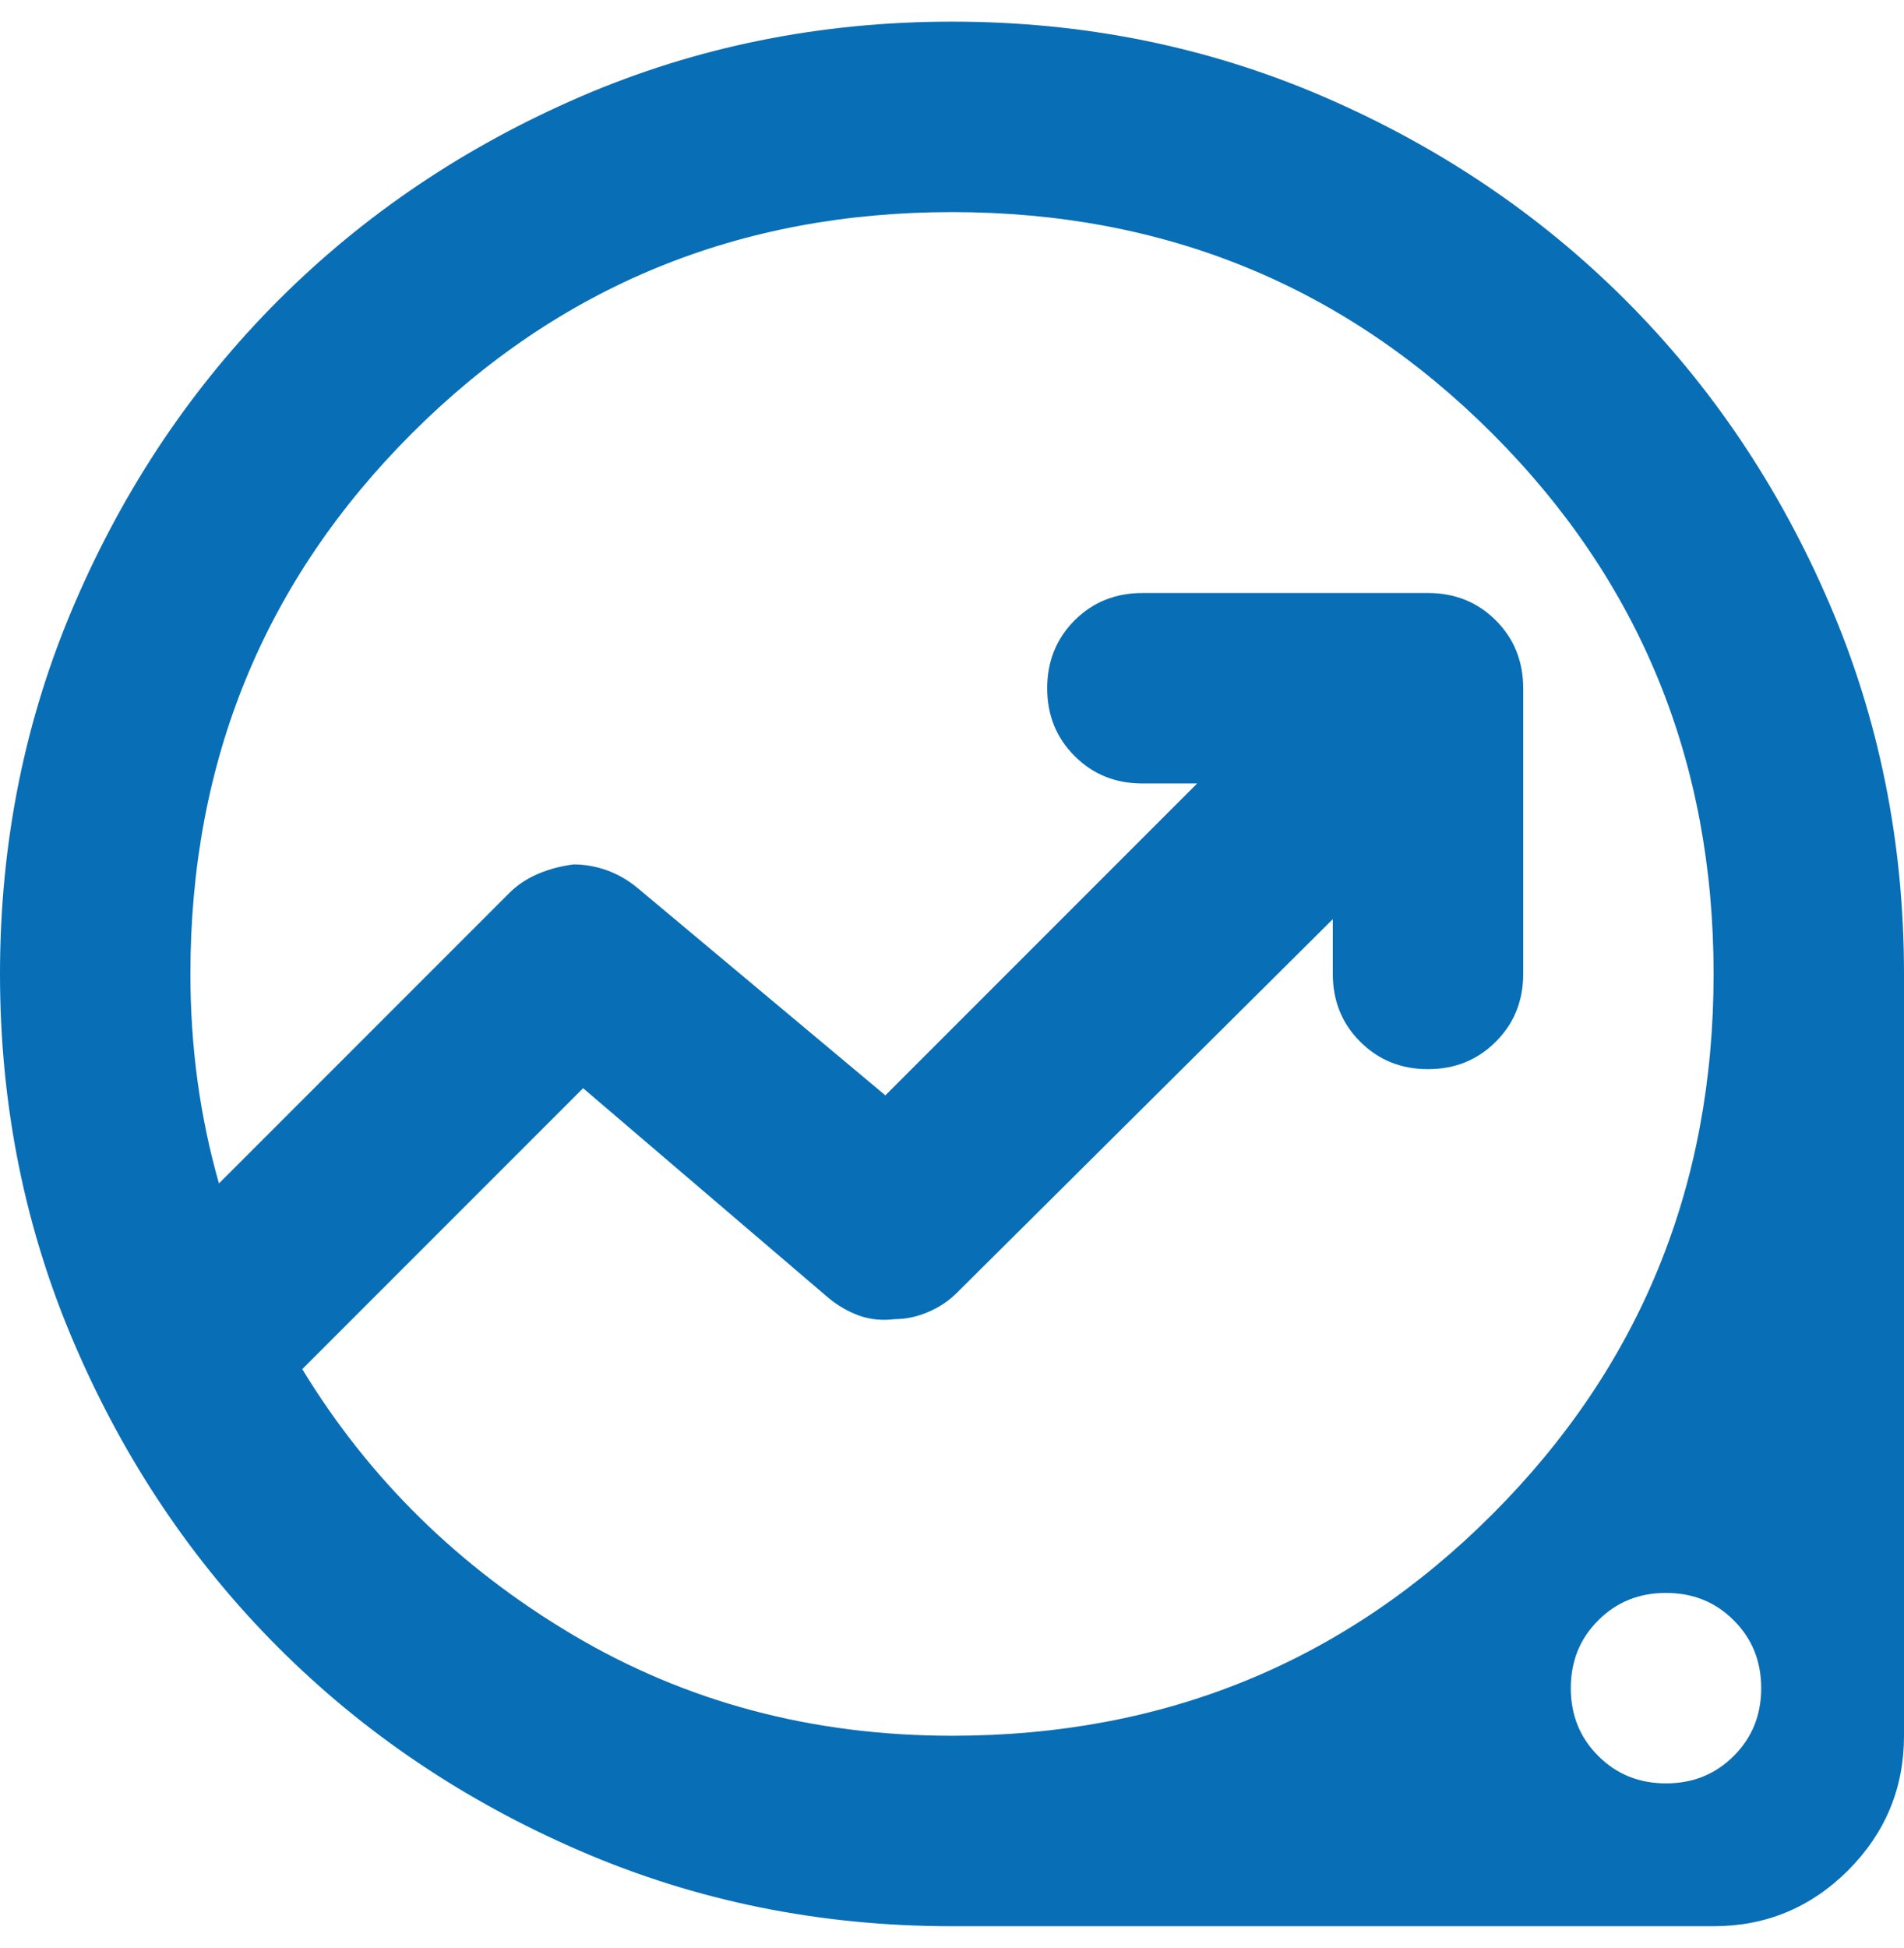 <svg width="44" height="45" viewBox="0 0 44 45" fill="none" xmlns="http://www.w3.org/2000/svg">
<path d="M22 44.5C18.957 44.5 16.097 43.922 13.42 42.766C10.743 41.612 8.415 40.045 6.435 38.065C4.455 36.085 2.888 33.757 1.734 31.08C0.578 28.403 0 25.543 0 22.5C0 19.457 0.578 16.597 1.734 13.92C2.888 11.243 4.455 8.915 6.435 6.935C8.415 4.955 10.743 3.387 13.42 2.231C16.097 1.077 18.957 0.5 22 0.5C25.043 0.5 27.903 1.077 30.58 2.231C33.257 3.387 35.585 4.955 37.565 6.935C39.545 8.915 41.112 11.243 42.266 13.92C43.422 16.597 44 19.457 44 22.5V40.1C44 41.31 43.569 42.346 42.709 43.209C41.846 44.069 40.81 44.5 39.6 44.5H22ZM22 40.1C26.913 40.1 31.075 38.395 34.485 34.985C37.895 31.575 39.6 27.413 39.6 22.5C39.6 17.587 37.895 13.425 34.485 10.015C31.075 6.605 26.913 4.9 22 4.9C17.087 4.9 12.925 6.605 9.515 10.015C6.105 13.425 4.4 17.587 4.4 22.5C4.4 23.343 4.455 24.168 4.565 24.975C4.675 25.782 4.84 26.57 5.06 27.34L11.77 20.63C11.953 20.447 12.173 20.3 12.43 20.19C12.687 20.08 12.962 20.007 13.255 19.97C13.512 19.97 13.768 20.015 14.025 20.106C14.282 20.199 14.52 20.337 14.74 20.52L20.46 25.305L27.665 18.1H26.4C25.777 18.1 25.255 17.889 24.834 17.466C24.411 17.046 24.2 16.523 24.2 15.9C24.2 15.277 24.411 14.754 24.834 14.331C25.255 13.911 25.777 13.7 26.4 13.7H33C33.623 13.7 34.145 13.911 34.566 14.331C34.989 14.754 35.2 15.277 35.2 15.9V22.5C35.2 23.123 34.989 23.645 34.566 24.066C34.145 24.489 33.623 24.7 33 24.7C32.377 24.7 31.855 24.489 31.434 24.066C31.011 23.645 30.8 23.123 30.8 22.5V21.235L22.11 29.87C21.927 30.053 21.707 30.2 21.45 30.31C21.193 30.42 20.937 30.475 20.68 30.475C20.387 30.512 20.112 30.485 19.855 30.394C19.598 30.301 19.36 30.163 19.14 29.98L13.475 25.14L6.985 31.63C8.525 34.16 10.606 36.205 13.229 37.764C15.85 39.321 18.773 40.1 22 40.1ZM38.5 41.2C39.123 41.2 39.645 40.989 40.066 40.566C40.489 40.145 40.7 39.623 40.7 39C40.7 38.377 40.489 37.855 40.066 37.434C39.645 37.011 39.123 36.8 38.5 36.8C37.877 36.8 37.355 37.011 36.934 37.434C36.511 37.855 36.3 38.377 36.3 39C36.3 39.623 36.511 40.145 36.934 40.566C37.355 40.989 37.877 41.2 38.5 41.2Z" fill="#086EB6"/>
</svg>
